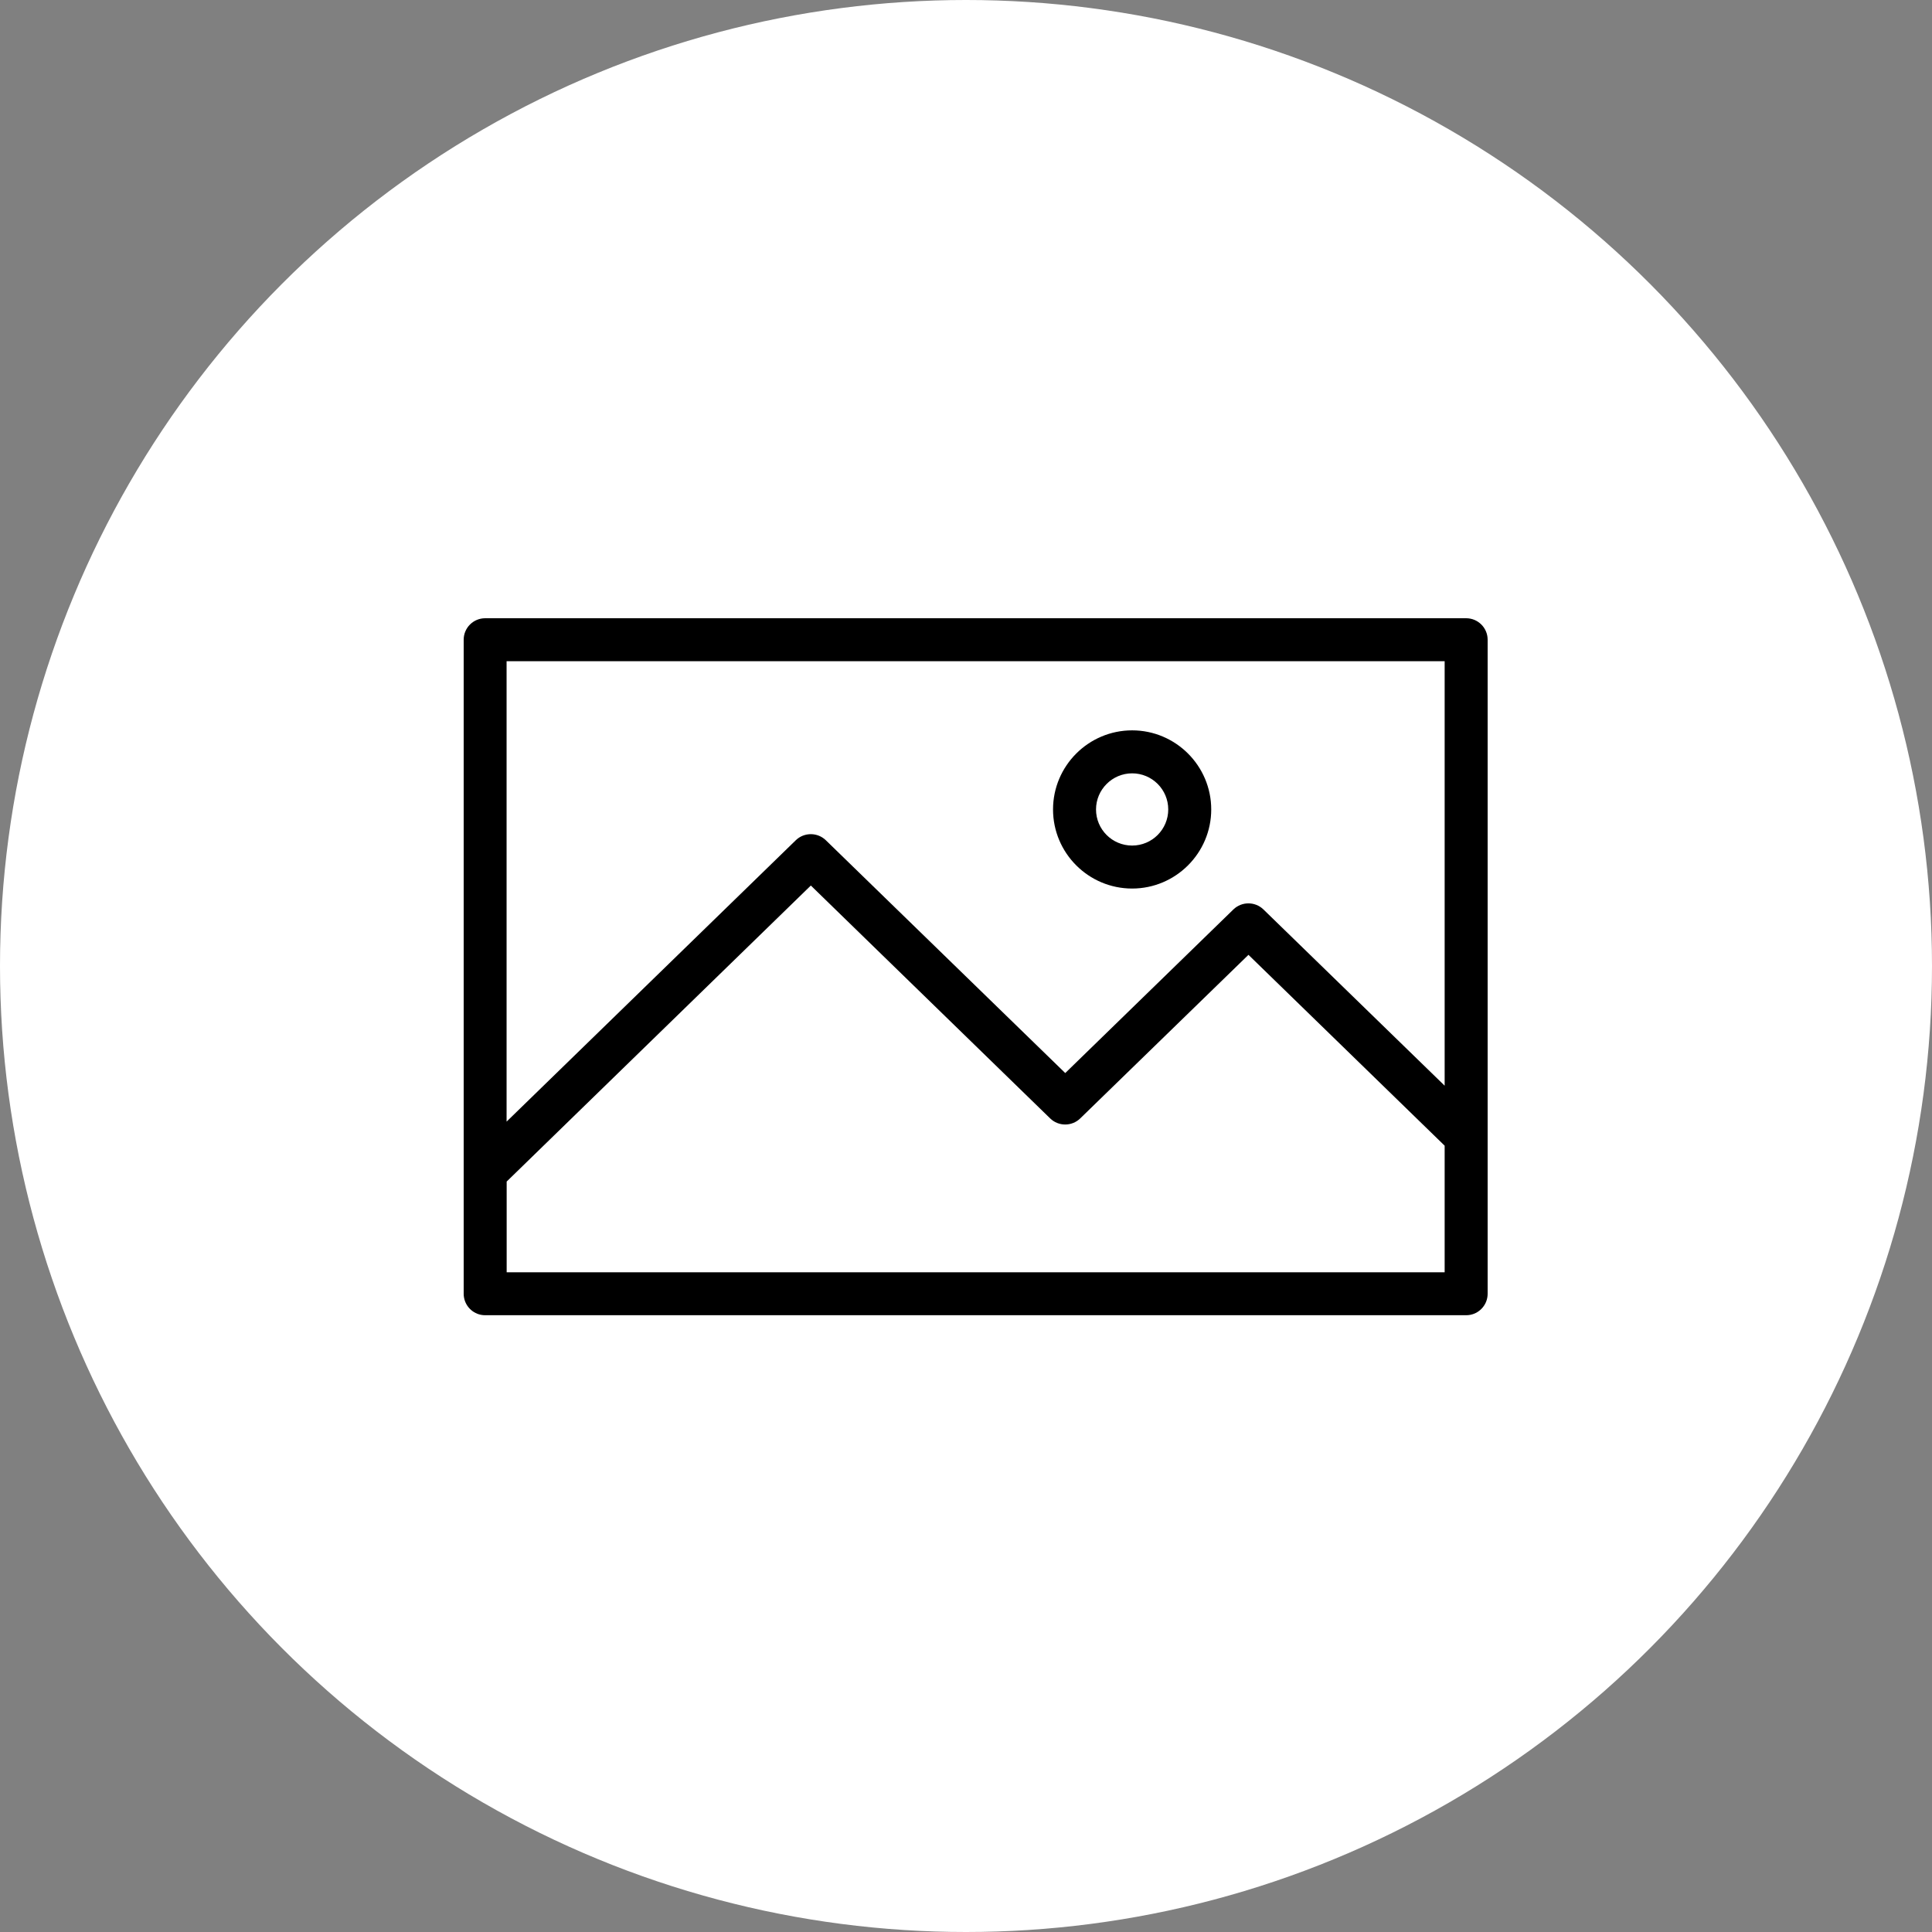 <?xml version="1.0" encoding="UTF-8"?> <svg xmlns="http://www.w3.org/2000/svg" width="100" height="100" viewBox="0 0 100 100" fill="none"><rect x="0" y="0" width="100" height="100" fill="#808080" stroke="none"/><circle cx="50" cy="50" r="50" fill="white"></circle><path d="M74.775 65.852H26.225V61.157L41.969 45.835L54.358 57.89C54.79 58.309 55.48 58.309 55.911 57.89L64.62 49.422L74.775 59.301V65.852ZM74.775 34.225V56.195L65.394 47.072C64.963 46.654 64.273 46.654 63.841 47.072L55.137 55.541L42.744 43.49C42.312 43.072 41.622 43.072 41.191 43.49L26.221 58.055V34.225H74.775ZM75.888 32H25.113C24.498 32 24 32.498 24 33.112V60.685V66.964C24 67.502 24.383 67.952 24.89 68.054C24.961 68.068 25.037 68.076 25.113 68.076H75.888C75.963 68.076 76.039 68.068 76.11 68.054C76.617 67.952 77 67.502 77 66.964V58.829V33.112C77 32.498 76.502 32 75.888 32Z" fill="black"></path><path d="M58.599 40.028C59.631 40.028 60.468 40.864 60.468 41.897C60.468 42.929 59.631 43.766 58.599 43.766C57.566 43.766 56.73 42.929 56.73 41.897C56.73 40.869 57.571 40.028 58.599 40.028ZM58.599 45.991C60.855 45.991 62.693 44.153 62.693 41.897C62.693 39.641 60.855 37.803 58.599 37.803C56.343 37.803 54.505 39.641 54.505 41.897C54.505 44.157 56.343 45.991 58.599 45.991Z" fill="black"></path></svg> 